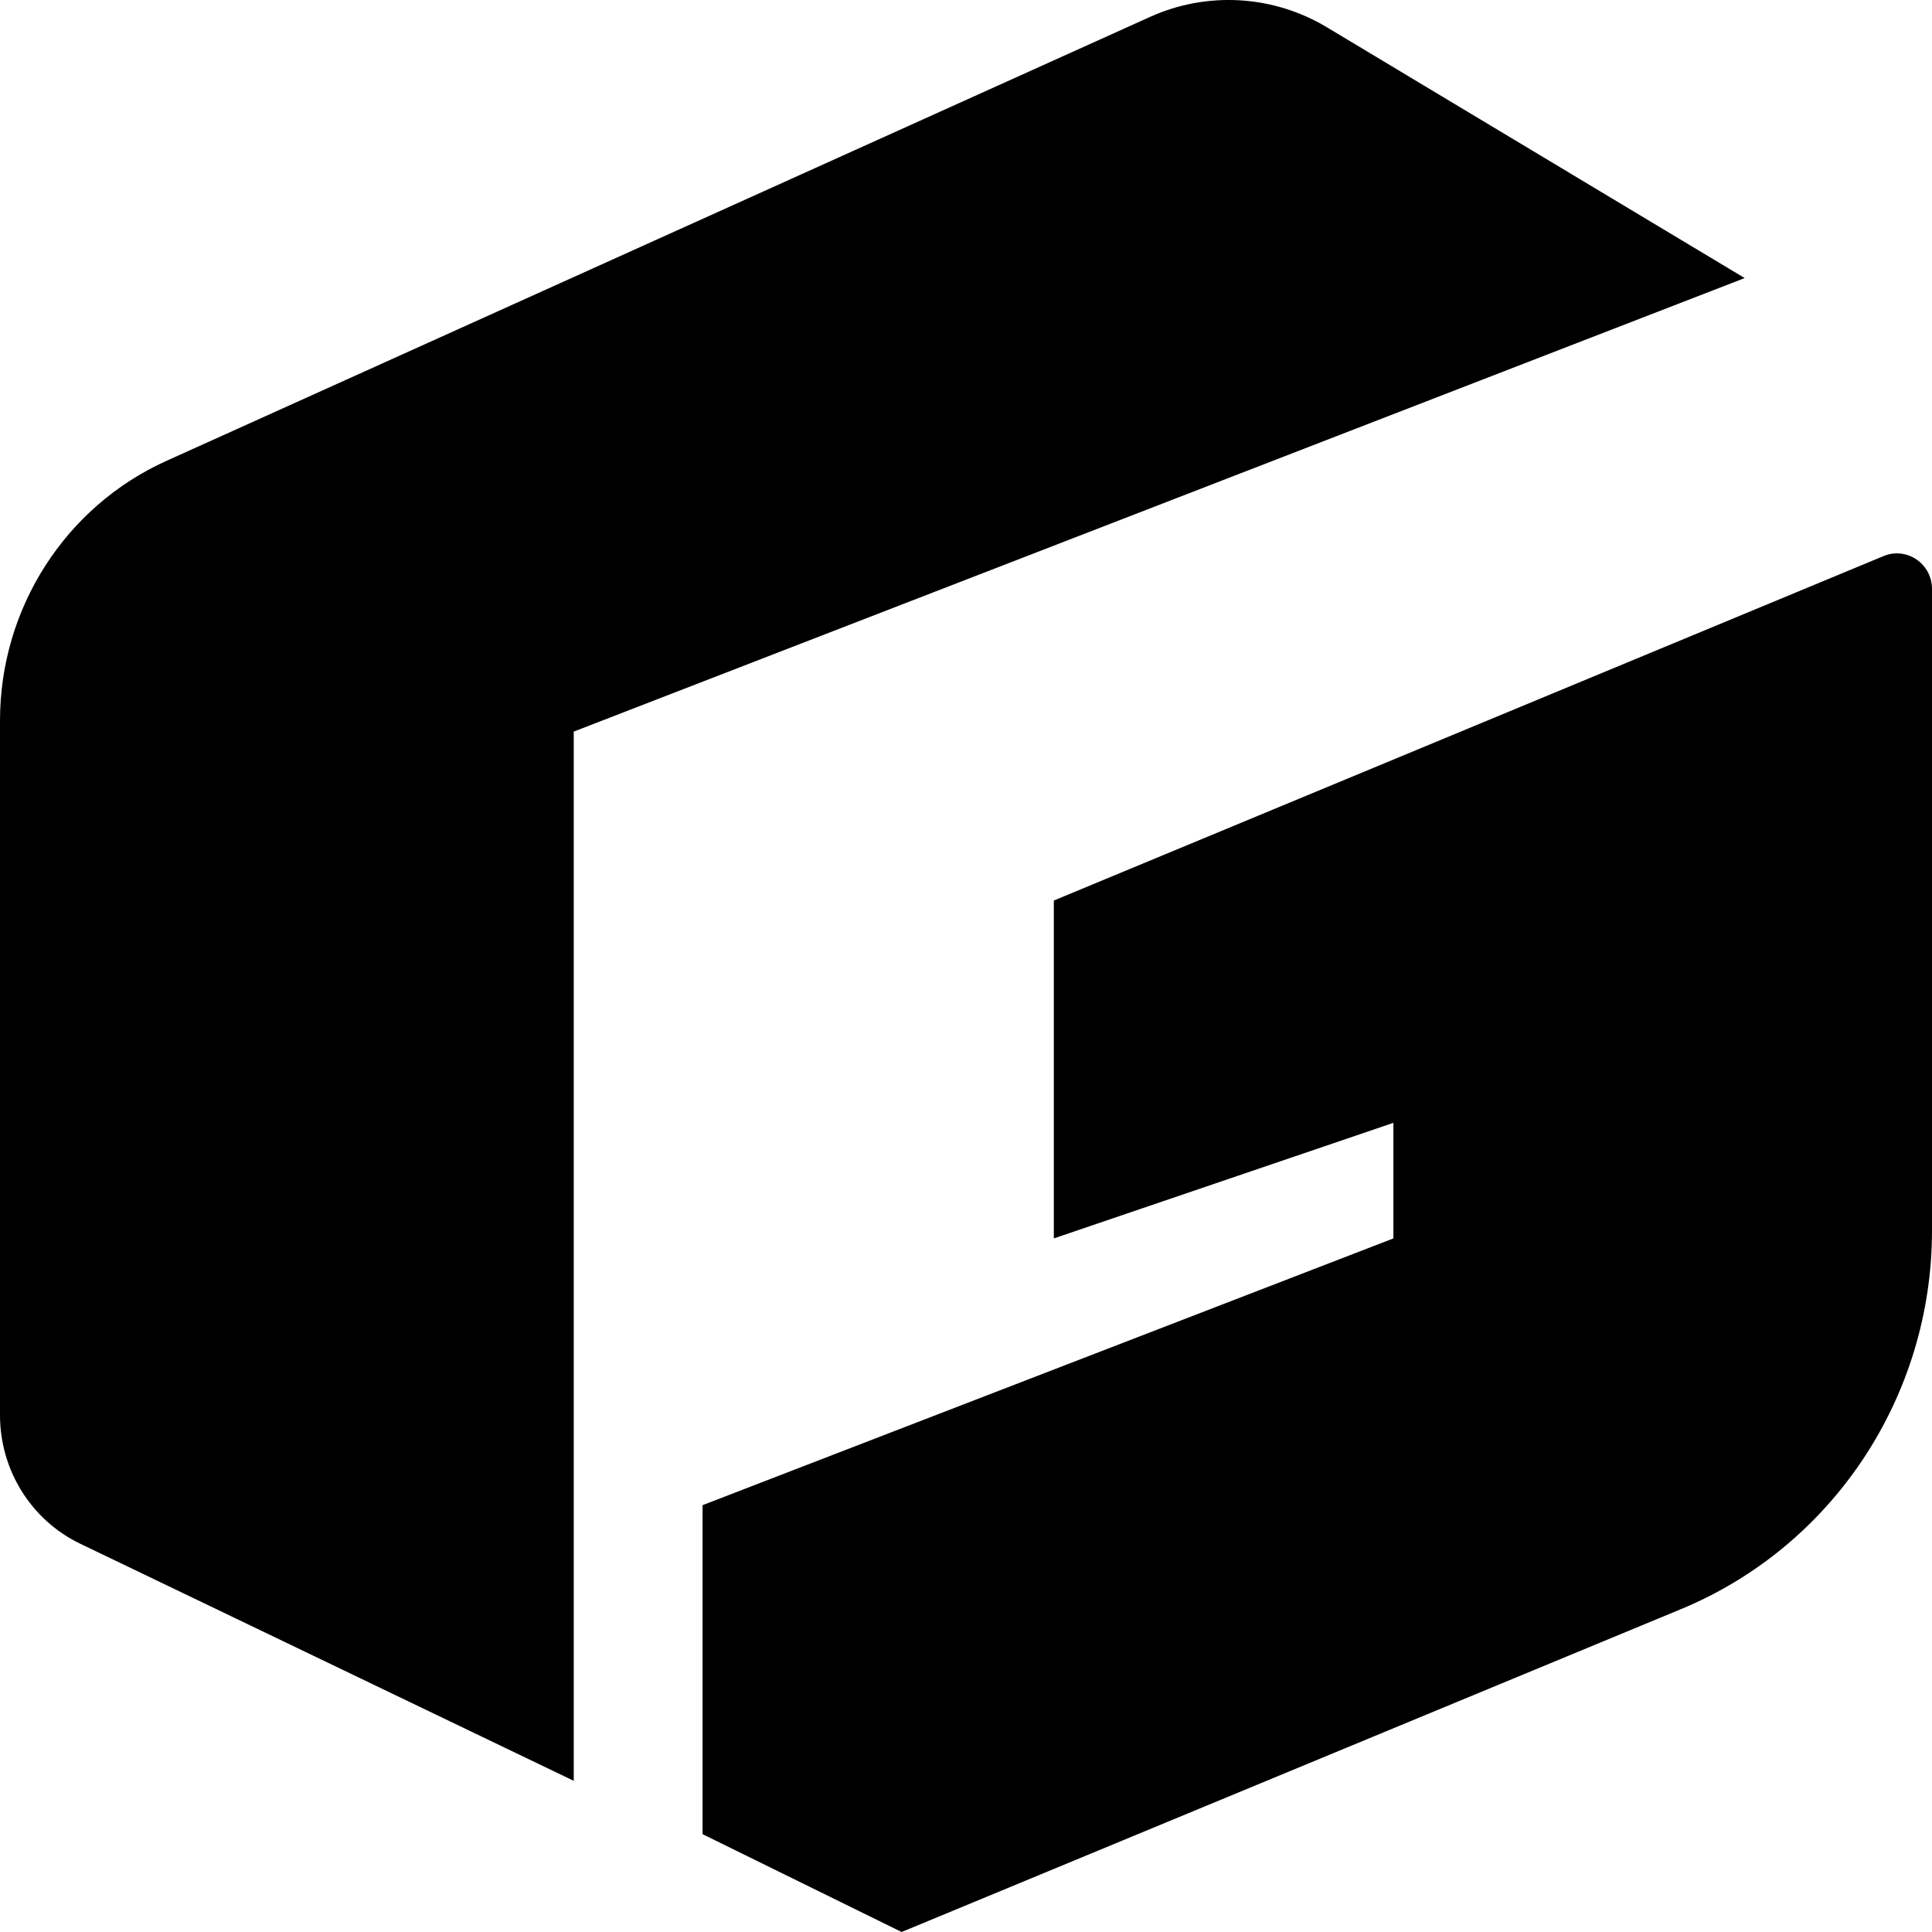 <svg width="28" height="28" viewBox="0 0 28 28" fill="none" xmlns="http://www.w3.org/2000/svg">
<path d="M25.285 4.03L19.233 0.397C18.452 -0.073 17.495 -0.129 16.665 0.246L2.415 6.678C0.946 7.34 0 8.816 0 10.444V20.51C0 21.307 0.453 22.032 1.163 22.373L8.315 25.809V10.603L25.285 4.03Z" fill="#0F202C" style="fill:#0F202C;fill:color(display-p3 0.059 0.125 0.172);fill-opacity:1;"/>
<path d="M20.194 17.948L10.182 21.814V26.582L13.067 28L24.362 23.321C26.562 22.41 28 20.242 28 17.834V8.536C28 8.169 27.633 7.92 27.298 8.059L15.273 13.051V17.948L20.194 16.273V17.948Z" fill="#0F202C" style="fill:#0F202C;fill:color(display-p3 0.059 0.125 0.172);fill-opacity:1;"/>
</svg>
